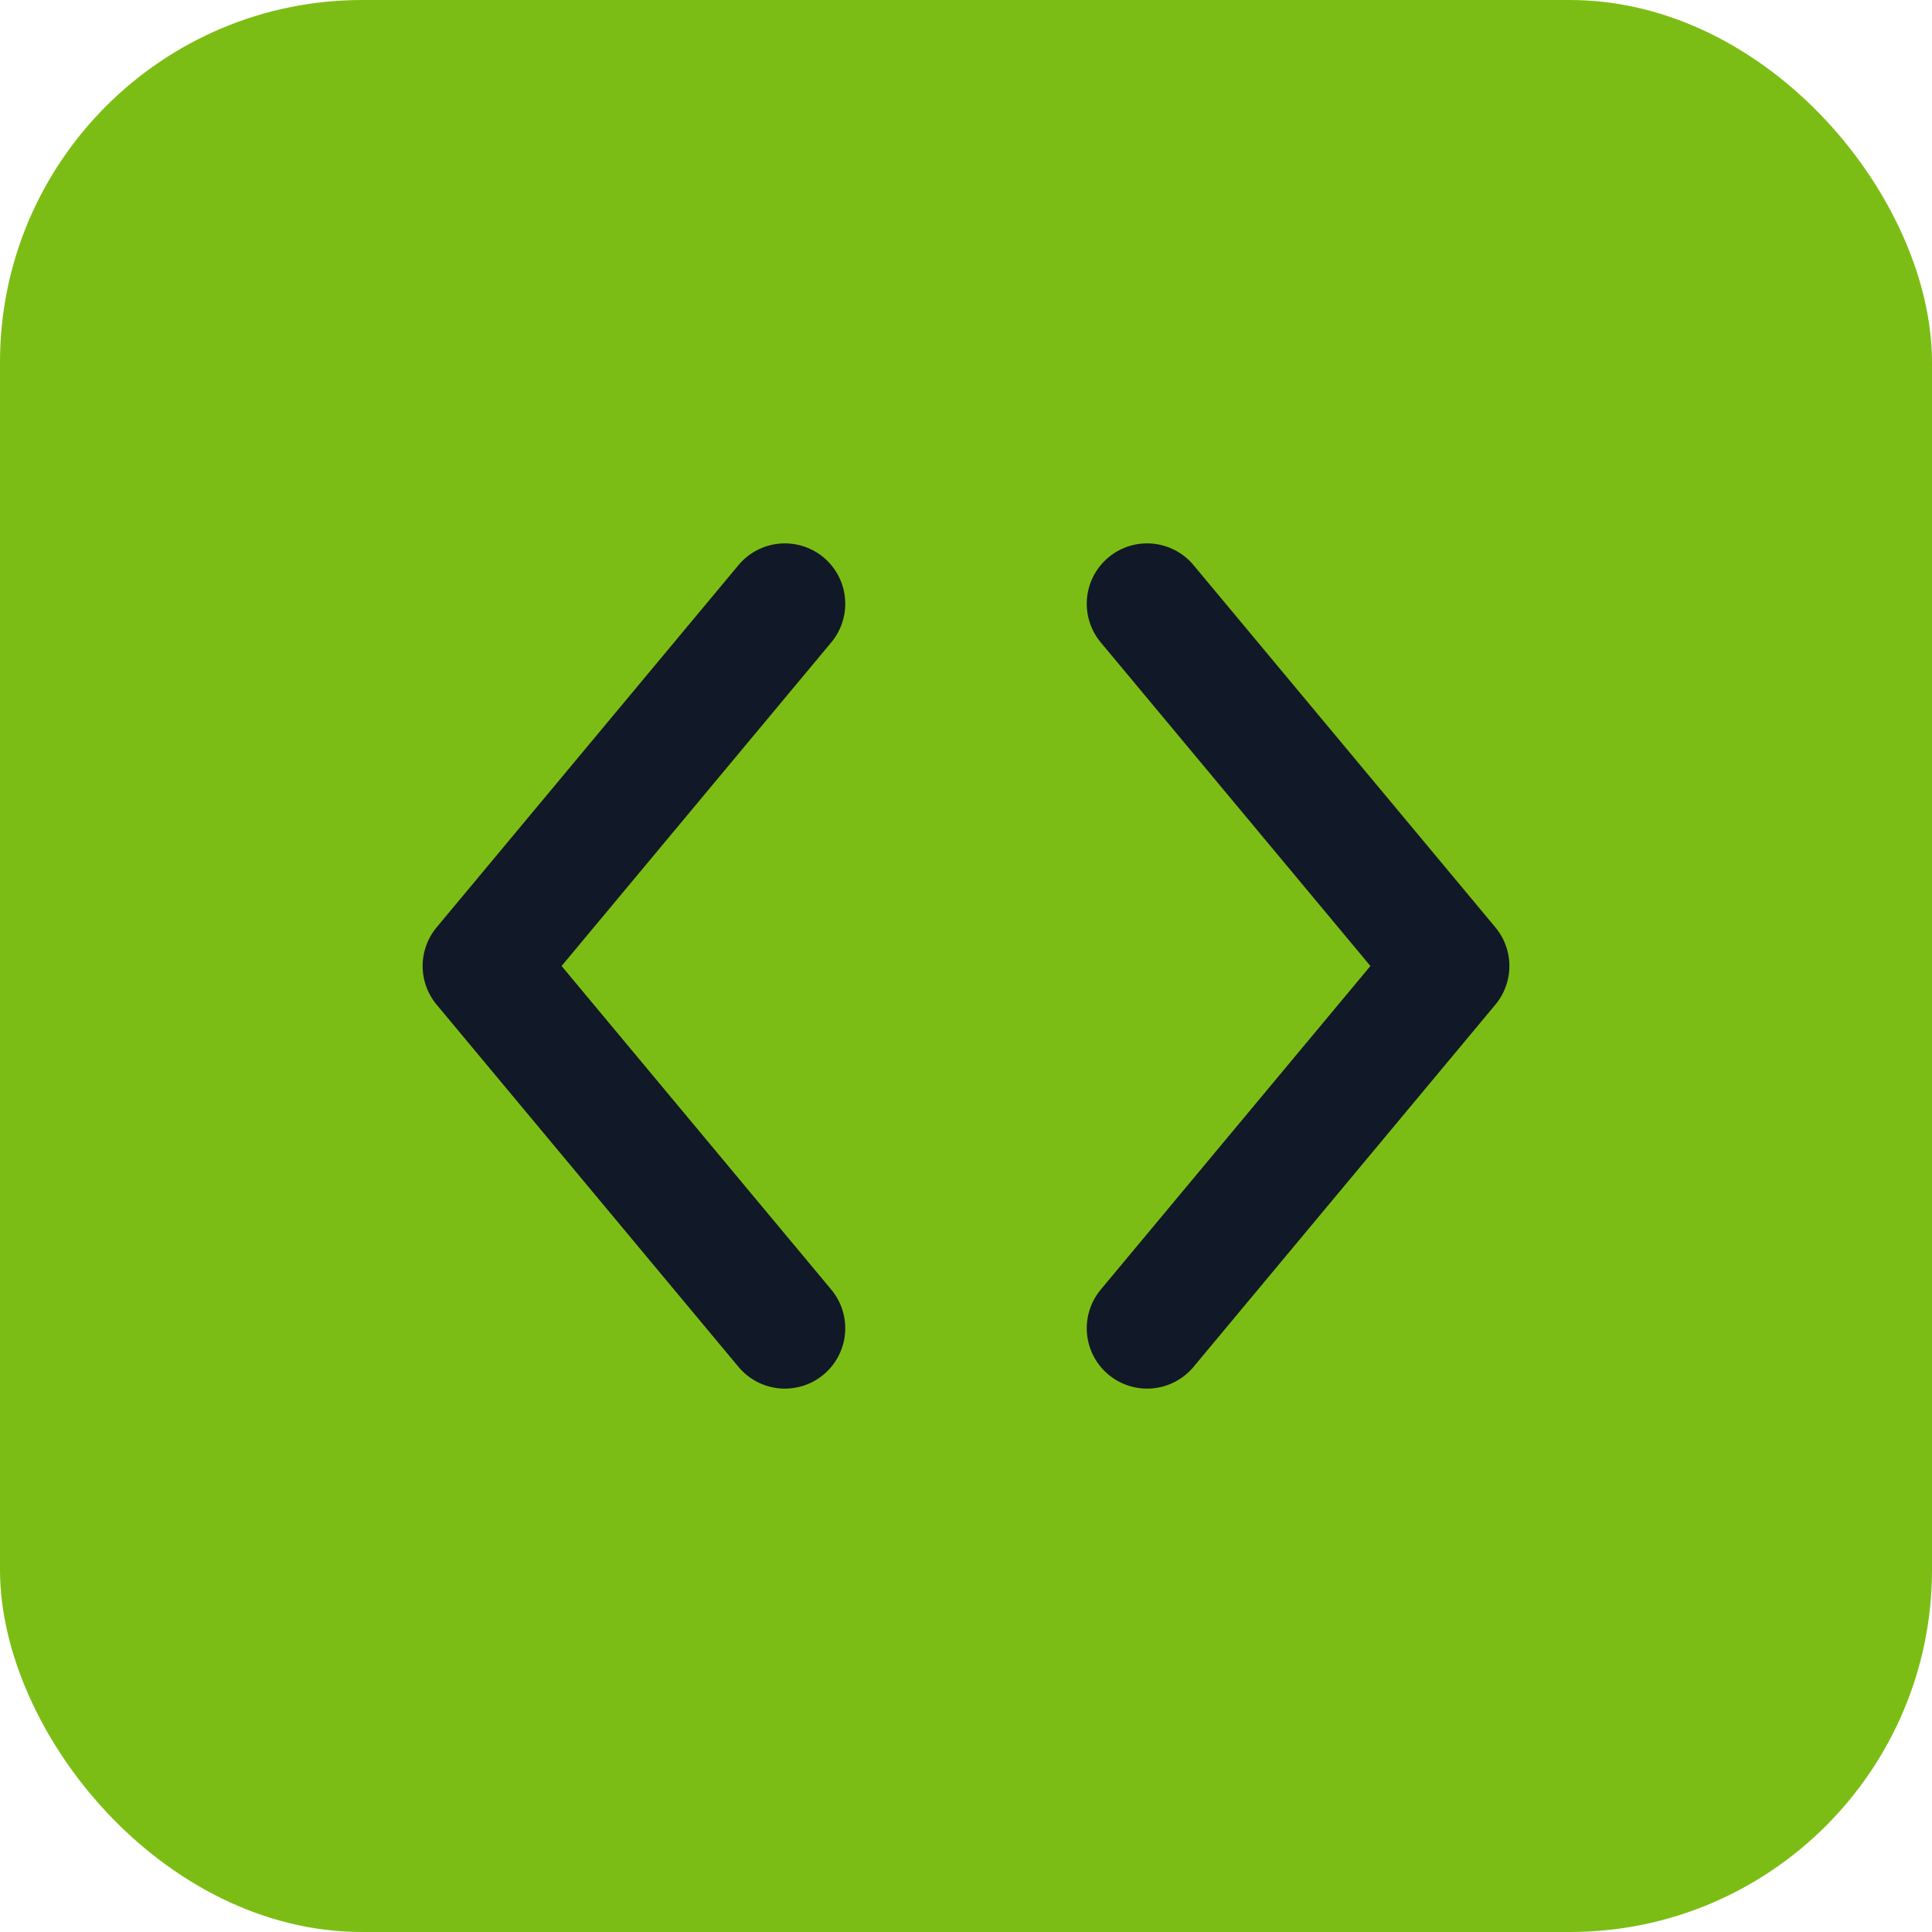 <svg xmlns="http://www.w3.org/2000/svg" width="32" height="32" viewBox="0 0 32 32">
  <!-- Rounded square background -->
  <rect x="0" y="0" width="32" height="32" rx="6" ry="6" fill="#7cbd15"/>
  
  <!-- Code icon (</>) in gray-900 -->
  <g stroke="#111827" stroke-width="2" stroke-linecap="round" stroke-linejoin="round" fill="none">
    <!-- Left angle bracket < -->
    <polyline points="13,10 8,16 13,22"/>
    <!-- Right angle bracket > -->
    <polyline points="19,10 24,16 19,22"/>
  </g>
</svg>

